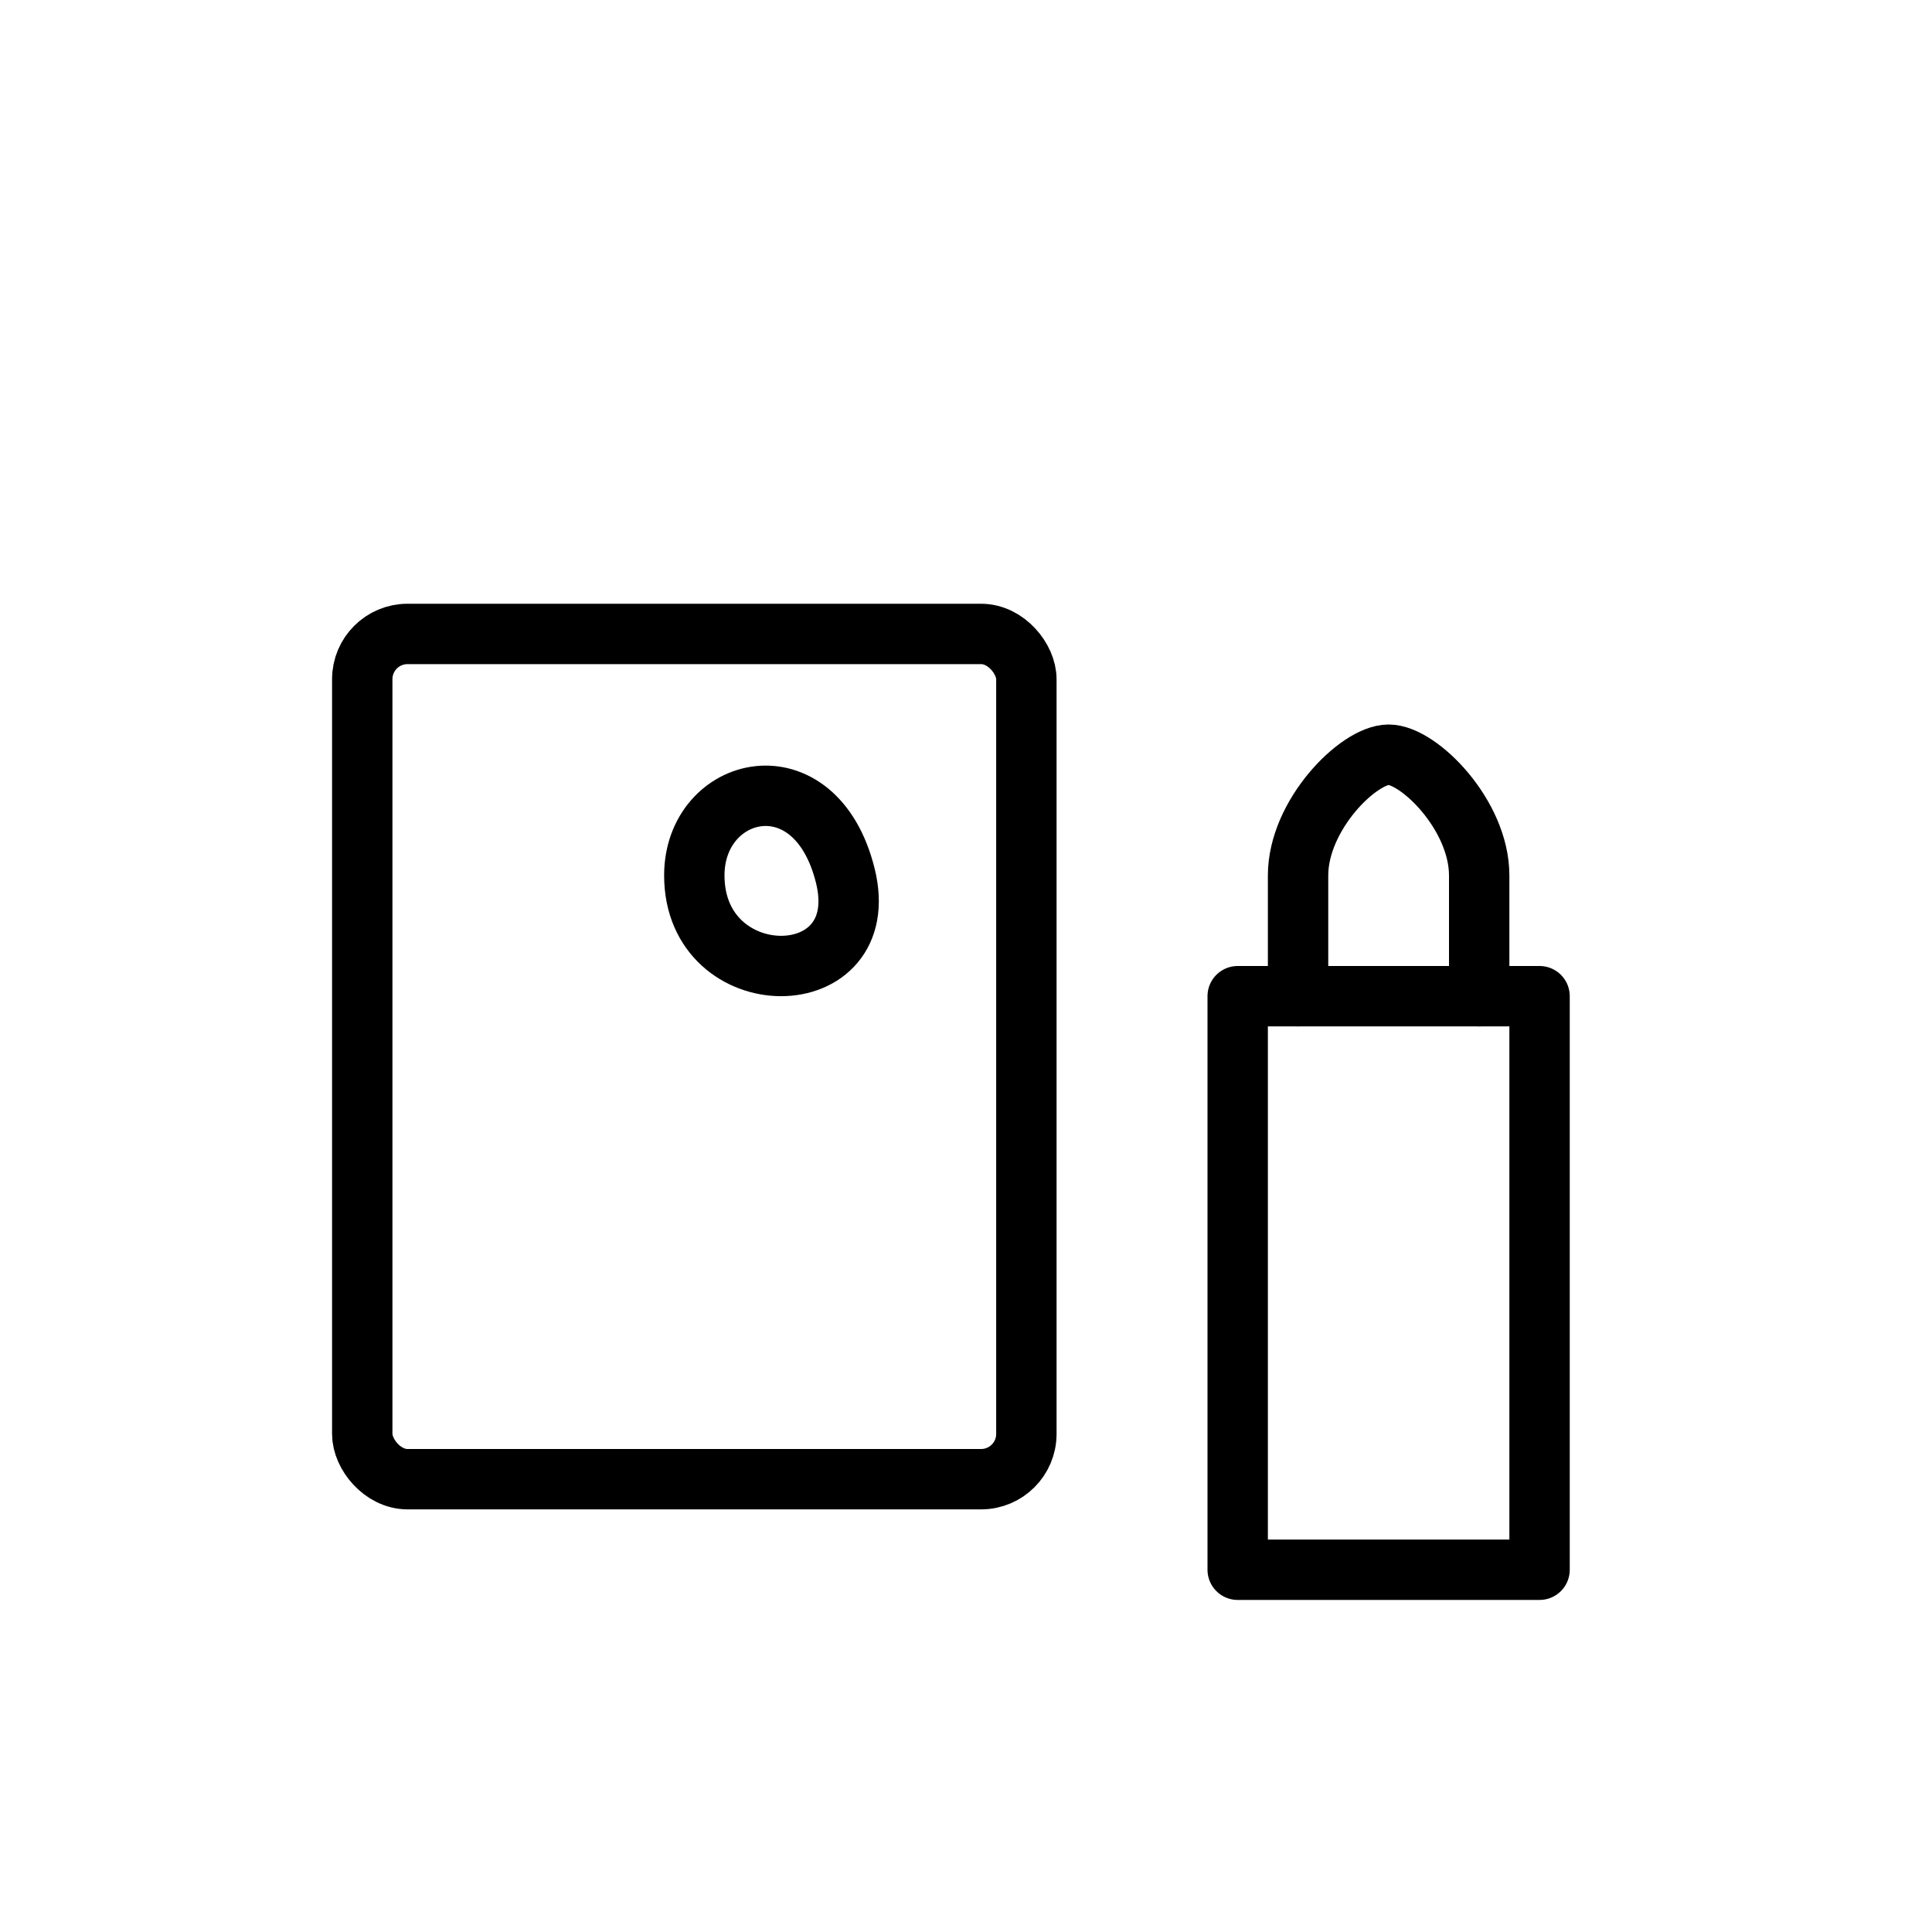<svg xmlns="http://www.w3.org/2000/svg" viewBox="0 0 256 256"><g fill="none" stroke="currentColor" stroke-width="8" stroke-linecap="round" stroke-linejoin="round"><rect x="48" y="84" width="88" height="112" rx="6" ry="6"></rect><path d="M92 116 C92 104, 108 100, 112 116 C116 132, 92 132, 92 116 Z"></path><path d="M164 208 L164 132 L204 132 L204 208 Z"></path><path d="M172 132 L172 116 C172 108, 180 100, 184 100 C188 100, 196 108, 196 116 L196 132"></path></g></svg>